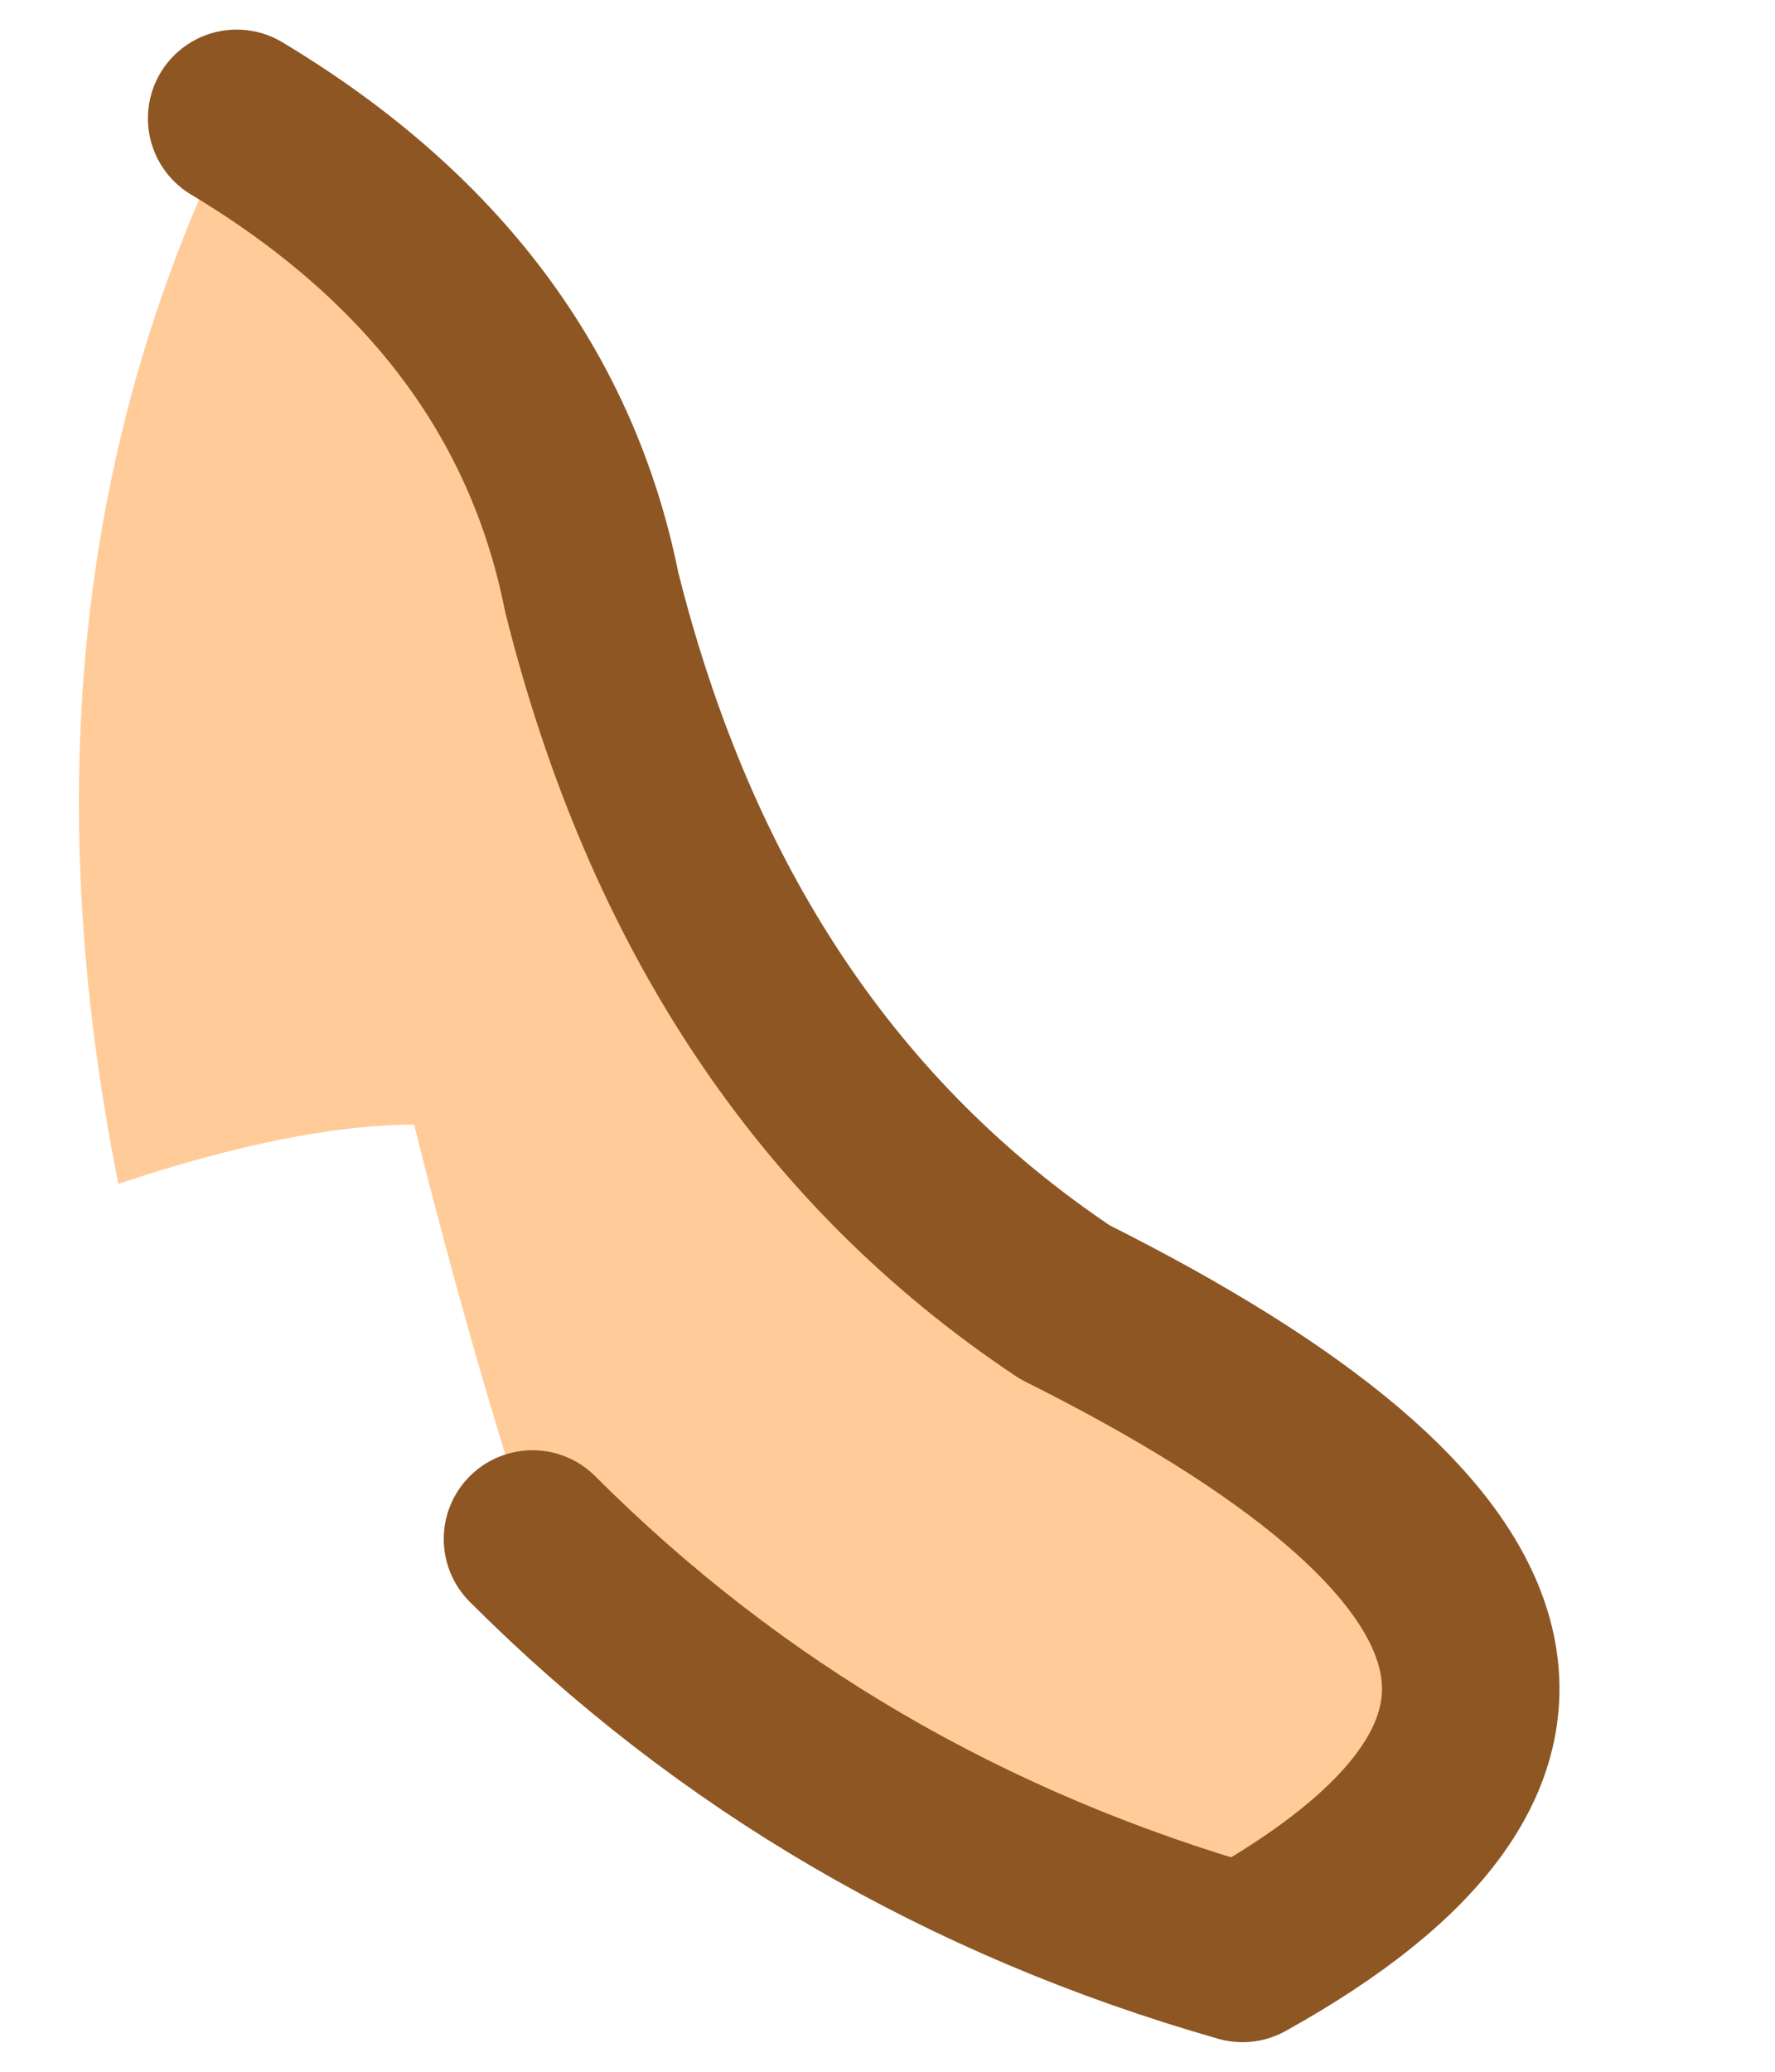 <?xml version="1.0" encoding="UTF-8" standalone="no"?>
<svg xmlns:xlink="http://www.w3.org/1999/xlink" height="1.75px" width="1.5px" xmlns="http://www.w3.org/2000/svg">
  <g transform="matrix(1.0, 0.0, 0.0, 1.0, 84.3, 15.8)">
    <path d="M-84.1 -15.7 Q-83.85 -15.55 -83.8 -15.3 -83.7 -14.9 -83.4 -14.7 -82.8 -14.4 -83.25 -14.15 -83.6 -14.25 -83.85 -14.5 -83.9 -14.65 -83.95 -14.85 -84.05 -14.85 -84.2 -14.8 -84.3 -15.3 -84.1 -15.7" fill="#ffcc99" fill-rule="evenodd" stroke="none"/>
    <path d="M-83.85 -14.5 Q-83.6 -14.25 -83.25 -14.15 -82.8 -14.4 -83.4 -14.7 -83.7 -14.9 -83.8 -15.3 -83.85 -15.55 -84.1 -15.7" fill="none" stroke="#8d5623" stroke-linecap="round" stroke-linejoin="round" stroke-width="0.15"/>
  </g>
</svg>
